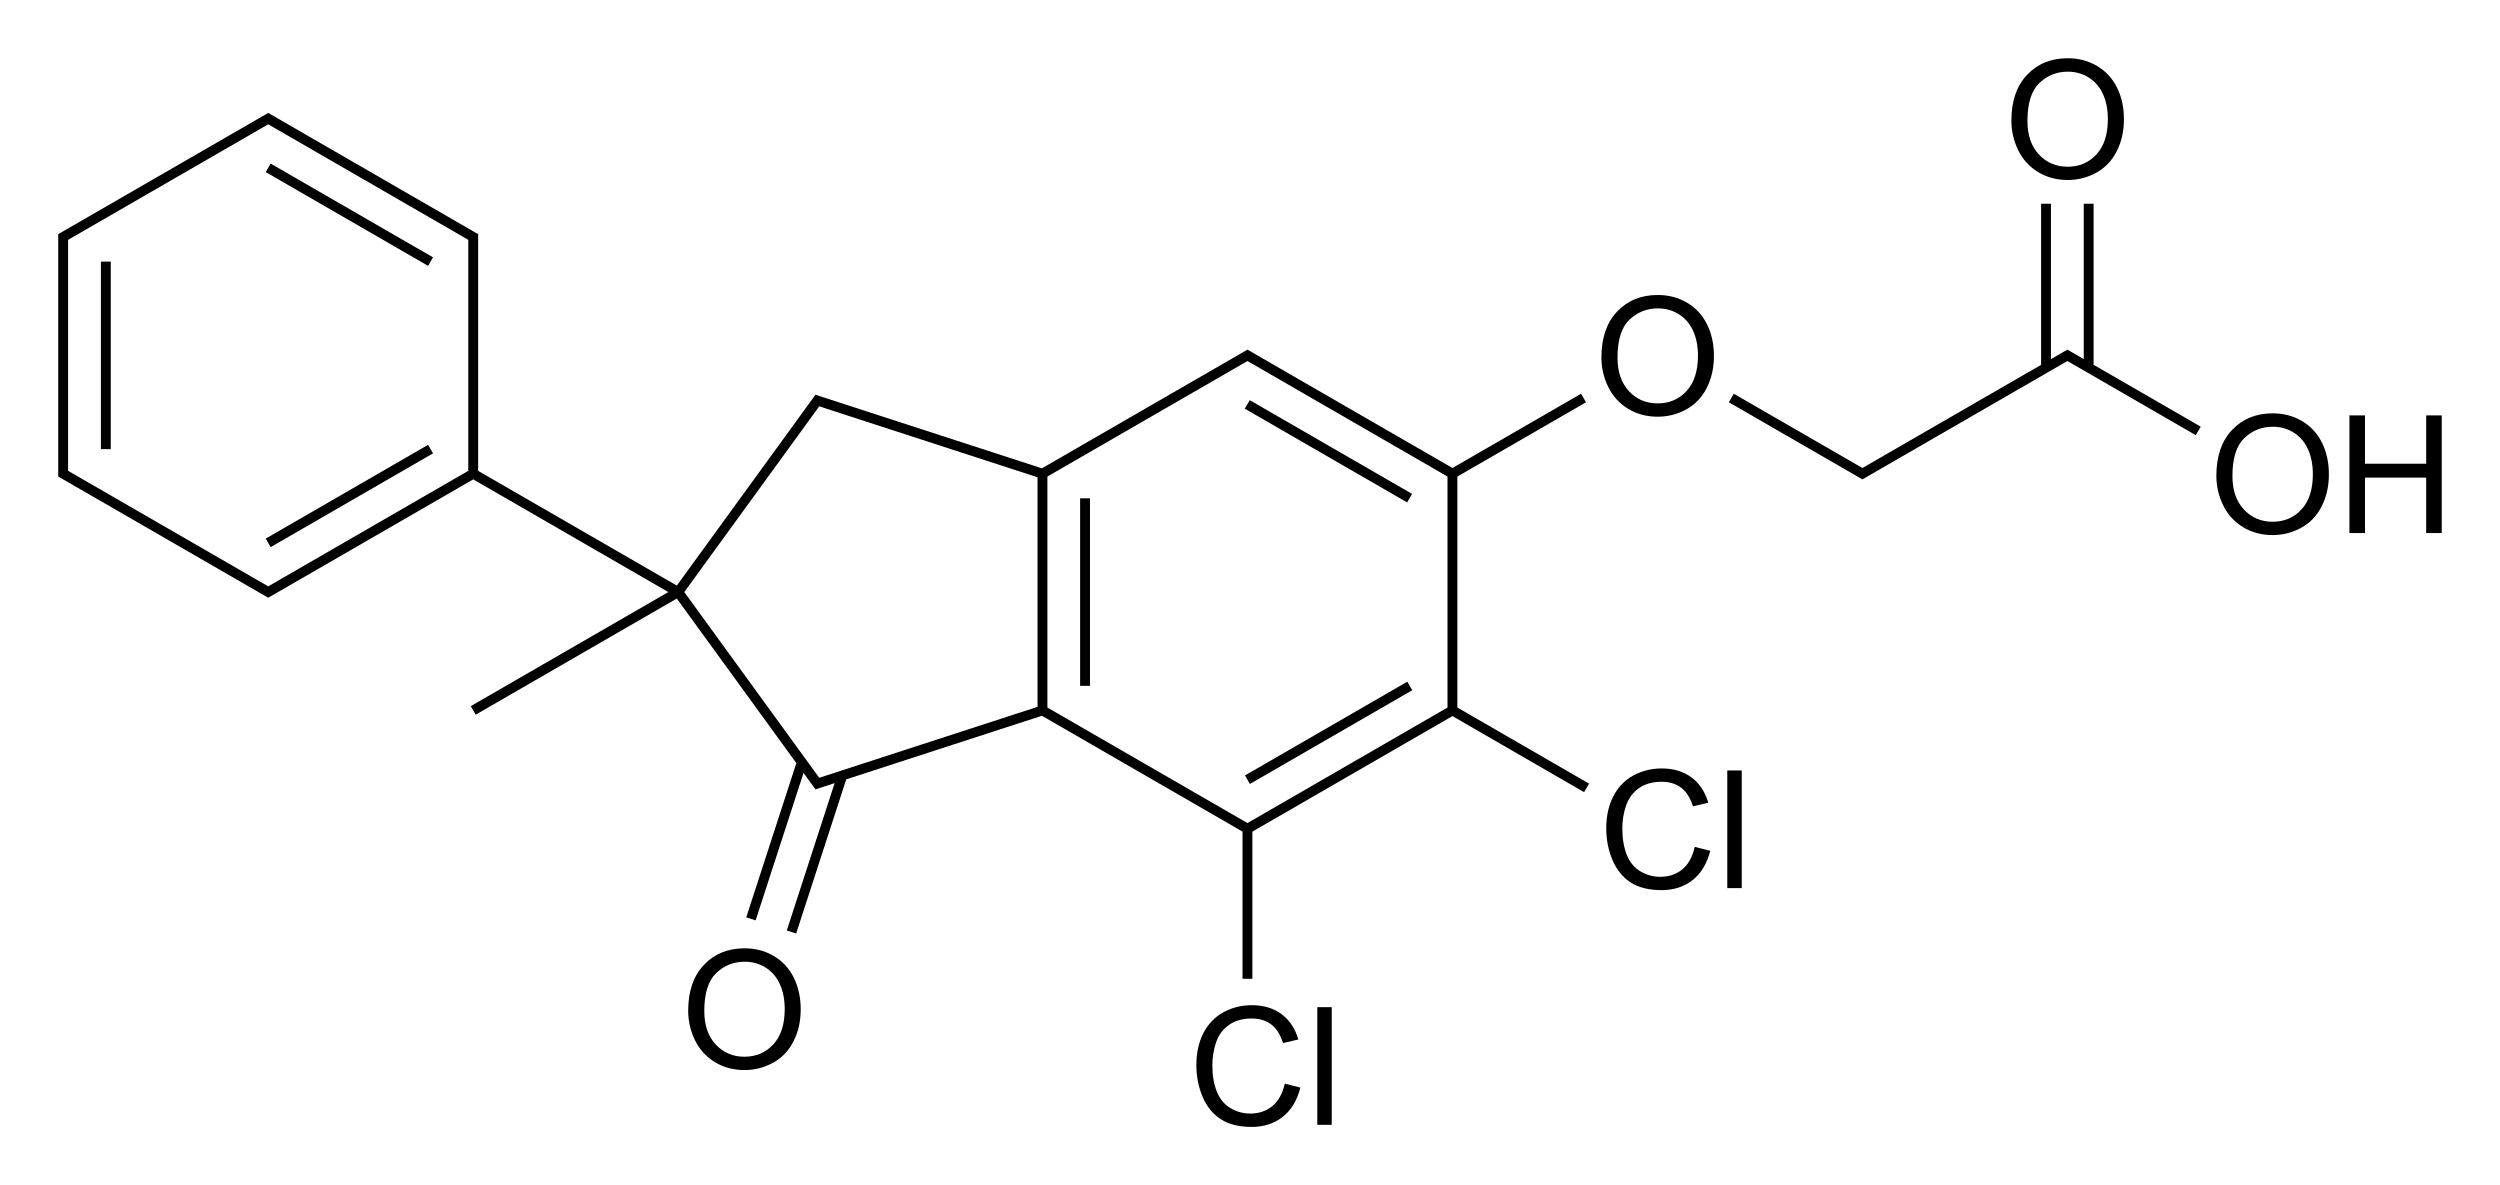 <?xml version="1.0" encoding="utf-8"?>
<!-- Generator: Adobe Illustrator 27.0.0, SVG Export Plug-In . SVG Version: 6.00 Build 0)  -->
<svg version="1.1" id="Слой_1" xmlns="http://www.w3.org/2000/svg" xmlns:xlink="http://www.w3.org/1999/xlink" x="0px" y="0px"
	 viewBox="0 0 608.34 288.38" style="enable-background:new 0 0 608.34 288.38;" xml:space="preserve">
<style type="text/css">
	.st0{fill:none;}
</style>
<g>
	<path d="M354.63,115.96l31.3-18.07l-1.2-2.08l-31.3,18.07l-49.88-28.8l-50.02,28.88l-55.1-17.9l-33.74,46.43l-48.34-27.91v-57.6
		L65.27,27.48l-51.1,29.49v58.99l51.1,29.49l49.88-28.8l47.48,27.42l-48.08,27.76l1.2,2.08l48.94-28.26l29.09,40.04l-12.19,37.53
		l2.28,0.74l11.66-35.88l2.9,4l4.67-1.52l-11.65,35.86l2.28,0.74l12.19-37.52l47.61-15.47l48.82,28.19v35.82h2.4v-35.82l48.68-28.11
		l32.04,18.51l1.2-2.08l-32.04-18.51V115.96z M65.27,142.68l-48.7-28.11V58.36l48.7-28.11l48.68,28.11v56.21L65.27,142.68z
		 M199.35,189.26l-32.84-45.19l32.84-45.19l53.12,17.26V172L199.35,189.26z M303.55,200.28l-48.68-28.11v-56.21l48.68-28.11
		l48.68,28.11v56.21L303.55,200.28z"/>
	<rect x="322.1" y="87.04" transform="matrix(0.5 -0.866 0.866 0.5 66.483 334.871)" width="2.4" height="45.61"/>
	<rect x="262.83" y="121.26" width="2.4" height="45.63"/>
	<rect x="300.5" y="177.09" transform="matrix(0.866 -0.5 0.5 0.866 -45.83 185.576)" width="45.61" height="2.4"/>
	<path d="M410.54,73.67c-2.12-1.26-4.51-1.89-7.15-1.89c-4.04,0-7.33,1.34-9.88,4.03c-2.55,2.69-3.83,6.41-3.83,11.16
		c0,2.51,0.55,4.9,1.64,7.15s2.7,4.03,4.82,5.33c2.12,1.3,4.53,1.95,7.23,1.95c2.48,0,4.8-0.59,6.95-1.77s3.81-2.91,4.98-5.21
		s1.76-4.89,1.76-7.79c0-2.87-0.56-5.43-1.67-7.69S412.66,74.93,410.54,73.67z M410.4,95.15c-1.84,2.01-4.19,3.01-7.04,3.01
		c-2.8,0-5.13-0.99-6.98-2.98s-2.78-4.7-2.78-8.15c0-4.31,0.96-7.39,2.9-9.23s4.24-2.76,6.93-2.76c1.89,0,3.59,0.48,5.11,1.44
		c1.52,0.96,2.67,2.3,3.46,4.04c0.79,1.74,1.18,3.77,1.18,6.1C413.16,90.3,412.24,93.15,410.4,95.15z"/>
	<path d="M409.39,211.52c-1.47,1.23-3.27,1.84-5.39,1.84c-1.75,0-3.37-0.45-4.86-1.35c-1.5-0.9-2.6-2.25-3.31-4.07
		c-0.71-1.82-1.06-3.94-1.06-6.38c0-1.89,0.3-3.72,0.9-5.5c0.6-1.78,1.64-3.2,3.11-4.25c1.48-1.05,3.32-1.58,5.52-1.58
		c1.91,0,3.5,0.48,4.77,1.43c1.26,0.95,2.23,2.47,2.89,4.55l3.73-0.88c-0.77-2.64-2.13-4.69-4.08-6.15
		c-1.95-1.46-4.36-2.19-7.23-2.19c-2.53,0-4.84,0.58-6.95,1.73c-2.1,1.15-3.72,2.84-4.86,5.06c-1.14,2.22-1.71,4.82-1.71,7.8
		c0,2.73,0.5,5.29,1.51,7.68c1.01,2.38,2.48,4.2,4.41,5.46c1.93,1.25,4.45,1.88,7.53,1.88c2.98,0,5.5-0.82,7.57-2.45
		c2.07-1.64,3.49-4.01,4.29-7.12l-3.79-0.96C411.86,208.48,410.86,210.3,409.39,211.52z"/>
	<rect x="420.31" y="187.48" width="3.52" height="28.63"/>
	<path d="M309.63,269.13c-1.47,1.22-3.27,1.84-5.39,1.84c-1.74,0-3.37-0.45-4.86-1.35s-2.6-2.26-3.31-4.07s-1.06-3.94-1.06-6.38
		c0-1.89,0.3-3.72,0.9-5.5s1.64-3.19,3.12-4.25s3.32-1.58,5.52-1.58c1.91,0,3.5,0.47,4.77,1.43c1.26,0.95,2.23,2.46,2.89,4.55
		l3.73-0.88c-0.77-2.64-2.13-4.7-4.08-6.15c-1.95-1.46-4.36-2.19-7.23-2.19c-2.53,0-4.84,0.57-6.94,1.73s-3.72,2.84-4.86,5.06
		c-1.14,2.22-1.71,4.82-1.71,7.8c0,2.73,0.5,5.29,1.51,7.68s2.48,4.2,4.41,5.46c1.93,1.26,4.44,1.89,7.53,1.89
		c2.98,0,5.5-0.82,7.57-2.45c2.06-1.63,3.49-4.01,4.29-7.12l-3.79-0.96C312.1,266.08,311.1,267.9,309.63,269.13z"/>
	<rect x="320.55" y="245.08" width="3.51" height="28.63"/>
	<path d="M560.18,102.47c-2.12-1.26-4.5-1.89-7.15-1.89c-4.04,0-7.33,1.34-9.88,4.03c-2.55,2.69-3.83,6.41-3.83,11.16
		c0,2.51,0.55,4.9,1.64,7.15s2.7,4.03,4.82,5.33c2.12,1.3,4.53,1.95,7.23,1.95c2.49,0,4.8-0.59,6.95-1.77s3.81-2.91,4.98-5.21
		s1.76-4.89,1.76-7.79c0-2.87-0.55-5.43-1.67-7.69S562.31,103.73,560.18,102.47z M560.04,123.95c-1.84,2.01-4.19,3.01-7.04,3.01
		c-2.8,0-5.12-0.99-6.98-2.98s-2.79-4.7-2.79-8.15c0-4.31,0.97-7.39,2.9-9.23s4.24-2.76,6.92-2.76c1.89,0,3.59,0.48,5.11,1.44
		c1.52,0.96,2.67,2.3,3.46,4.04c0.79,1.74,1.18,3.77,1.18,6.1C562.8,119.1,561.88,121.95,560.04,123.95z"/>
	<polygon points="590.38,101.08 590.38,112.84 575.49,112.84 575.49,101.08 571.7,101.08 571.7,129.71 575.49,129.71 575.49,116.22 
		590.38,116.22 590.38,129.71 594.16,129.71 594.16,101.08 	"/>
	<path d="M495.91,41.85c2.12,1.3,4.53,1.95,7.23,1.95c2.49,0,4.8-0.59,6.95-1.77s3.81-2.91,4.98-5.21s1.76-4.89,1.76-7.79
		c0-2.87-0.55-5.43-1.67-7.69s-2.73-4.02-4.86-5.28c-2.12-1.26-4.5-1.89-7.15-1.89c-4.04,0-7.33,1.34-9.88,4.03
		c-2.55,2.69-3.83,6.41-3.83,11.16c0,2.51,0.55,4.9,1.64,7.15S493.79,40.55,495.91,41.85z M496.25,20.2
		c1.93-1.84,4.24-2.76,6.92-2.76c1.89,0,3.59,0.48,5.11,1.44c1.52,0.96,2.67,2.3,3.46,4.04c0.79,1.74,1.18,3.77,1.18,6.1
		c0,3.69-0.92,6.53-2.76,8.54c-1.84,2.01-4.19,3.01-7.04,3.01c-2.8,0-5.12-0.99-6.98-2.98s-2.79-4.7-2.79-8.15
		C493.35,25.12,494.32,22.04,496.25,20.2z"/>
	<polygon points="509.45,49.58 507.05,49.58 507.05,87.38 503.07,85.08 499.07,87.39 499.07,49.58 496.67,49.58 496.67,88.78 
		453.19,113.88 421.89,95.81 420.69,97.89 453.19,116.65 503.07,87.85 534.31,105.9 535.51,103.82 509.45,88.77 	"/>
	<path d="M188.32,232.65c-2.12-1.27-4.51-1.89-7.15-1.89c-4.04,0-7.33,1.34-9.88,4.03c-2.55,2.69-3.83,6.41-3.83,11.16
		c0,2.51,0.55,4.89,1.64,7.15c1.09,2.25,2.7,4.03,4.82,5.33c2.12,1.3,4.53,1.95,7.23,1.95c2.49,0,4.8-0.59,6.95-1.77
		c2.15-1.18,3.81-2.91,4.98-5.2c1.17-2.29,1.76-4.89,1.76-7.79c0-2.87-0.56-5.43-1.67-7.69
		C192.06,235.67,190.45,233.91,188.32,232.65z M188.18,254.13c-1.84,2-4.19,3.01-7.04,3.01c-2.8,0-5.13-0.99-6.98-2.98
		c-1.86-1.98-2.78-4.7-2.78-8.15c0-4.31,0.97-7.39,2.9-9.23c1.93-1.84,4.24-2.76,6.92-2.76c1.89,0,3.59,0.48,5.11,1.43
		s2.67,2.3,3.46,4.04s1.18,3.77,1.18,6.11C190.94,249.28,190.02,252.13,188.18,254.13z"/>
	<polygon points="64.67,41.88 104.17,64.69 105.37,62.62 65.85,39.8 	"/>
	<rect x="24.55" y="63.66" width="2.4" height="45.63"/>
	<polygon points="64.67,131.06 65.85,133.14 105.37,110.32 104.17,108.24 	"/>
</g>
</svg>
